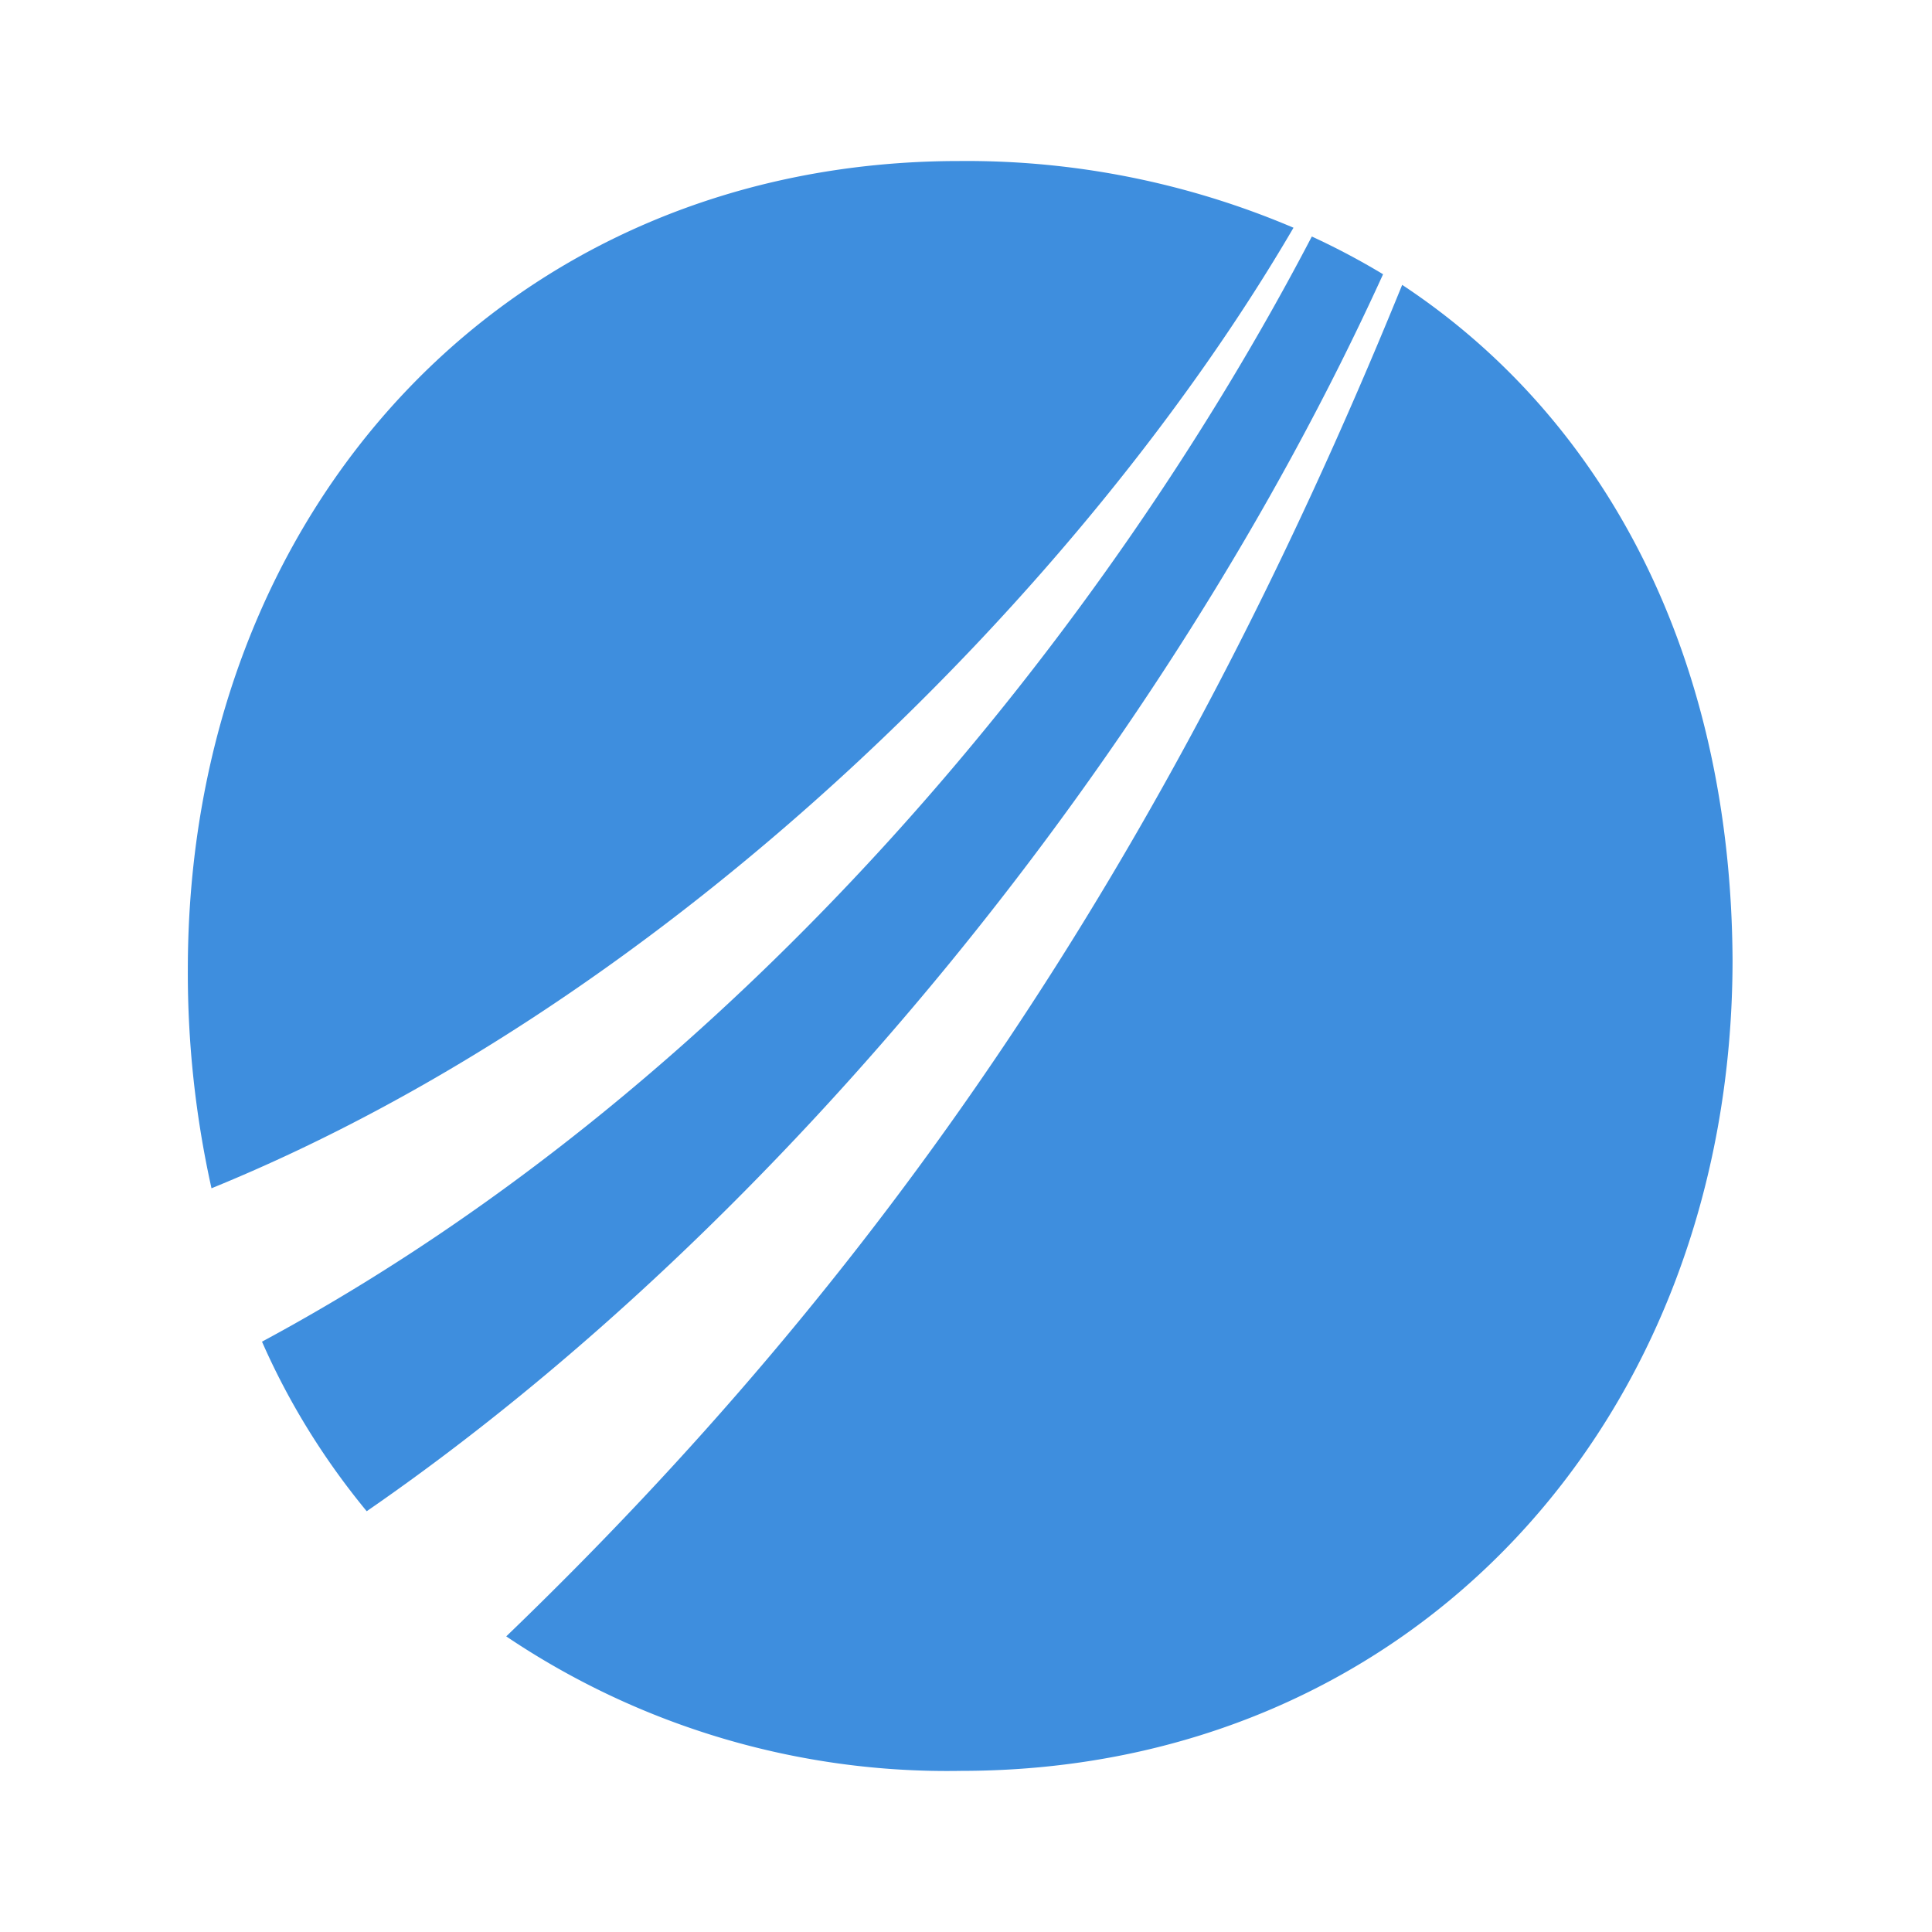 <svg width="72" height="72" viewBox="0 0 72 72" fill="none" xmlns="http://www.w3.org/2000/svg"><path d="M51.542 10.22a27.195 27.195 0 00-2.654-1.406C41.39 23.186 27.84 40.272 9.764 50c1 2.278 2.317 4.398 3.902 6.319C29.157 45.631 43.5 27.881 51.543 10.221z" fill="#3E8EDE"/><path d="M48.205 8.487a31.063 31.063 0 00-12.45-2.486C18.914 6.001 7 19.006 7 36.132c-.01 2.744.287 5.477.882 8.152C25.116 37.26 40.449 21.77 48.205 8.487zm4.05 2.13c-8.844 21.751-19.64 37.133-33.389 50.366a29.413 29.413 0 0016.948 5.012c16.838 0 28.753-13.094 28.753-30.23-.059-11.34-4.754-20.156-12.311-25.148z" fill="#3E8EDE"/></svg>